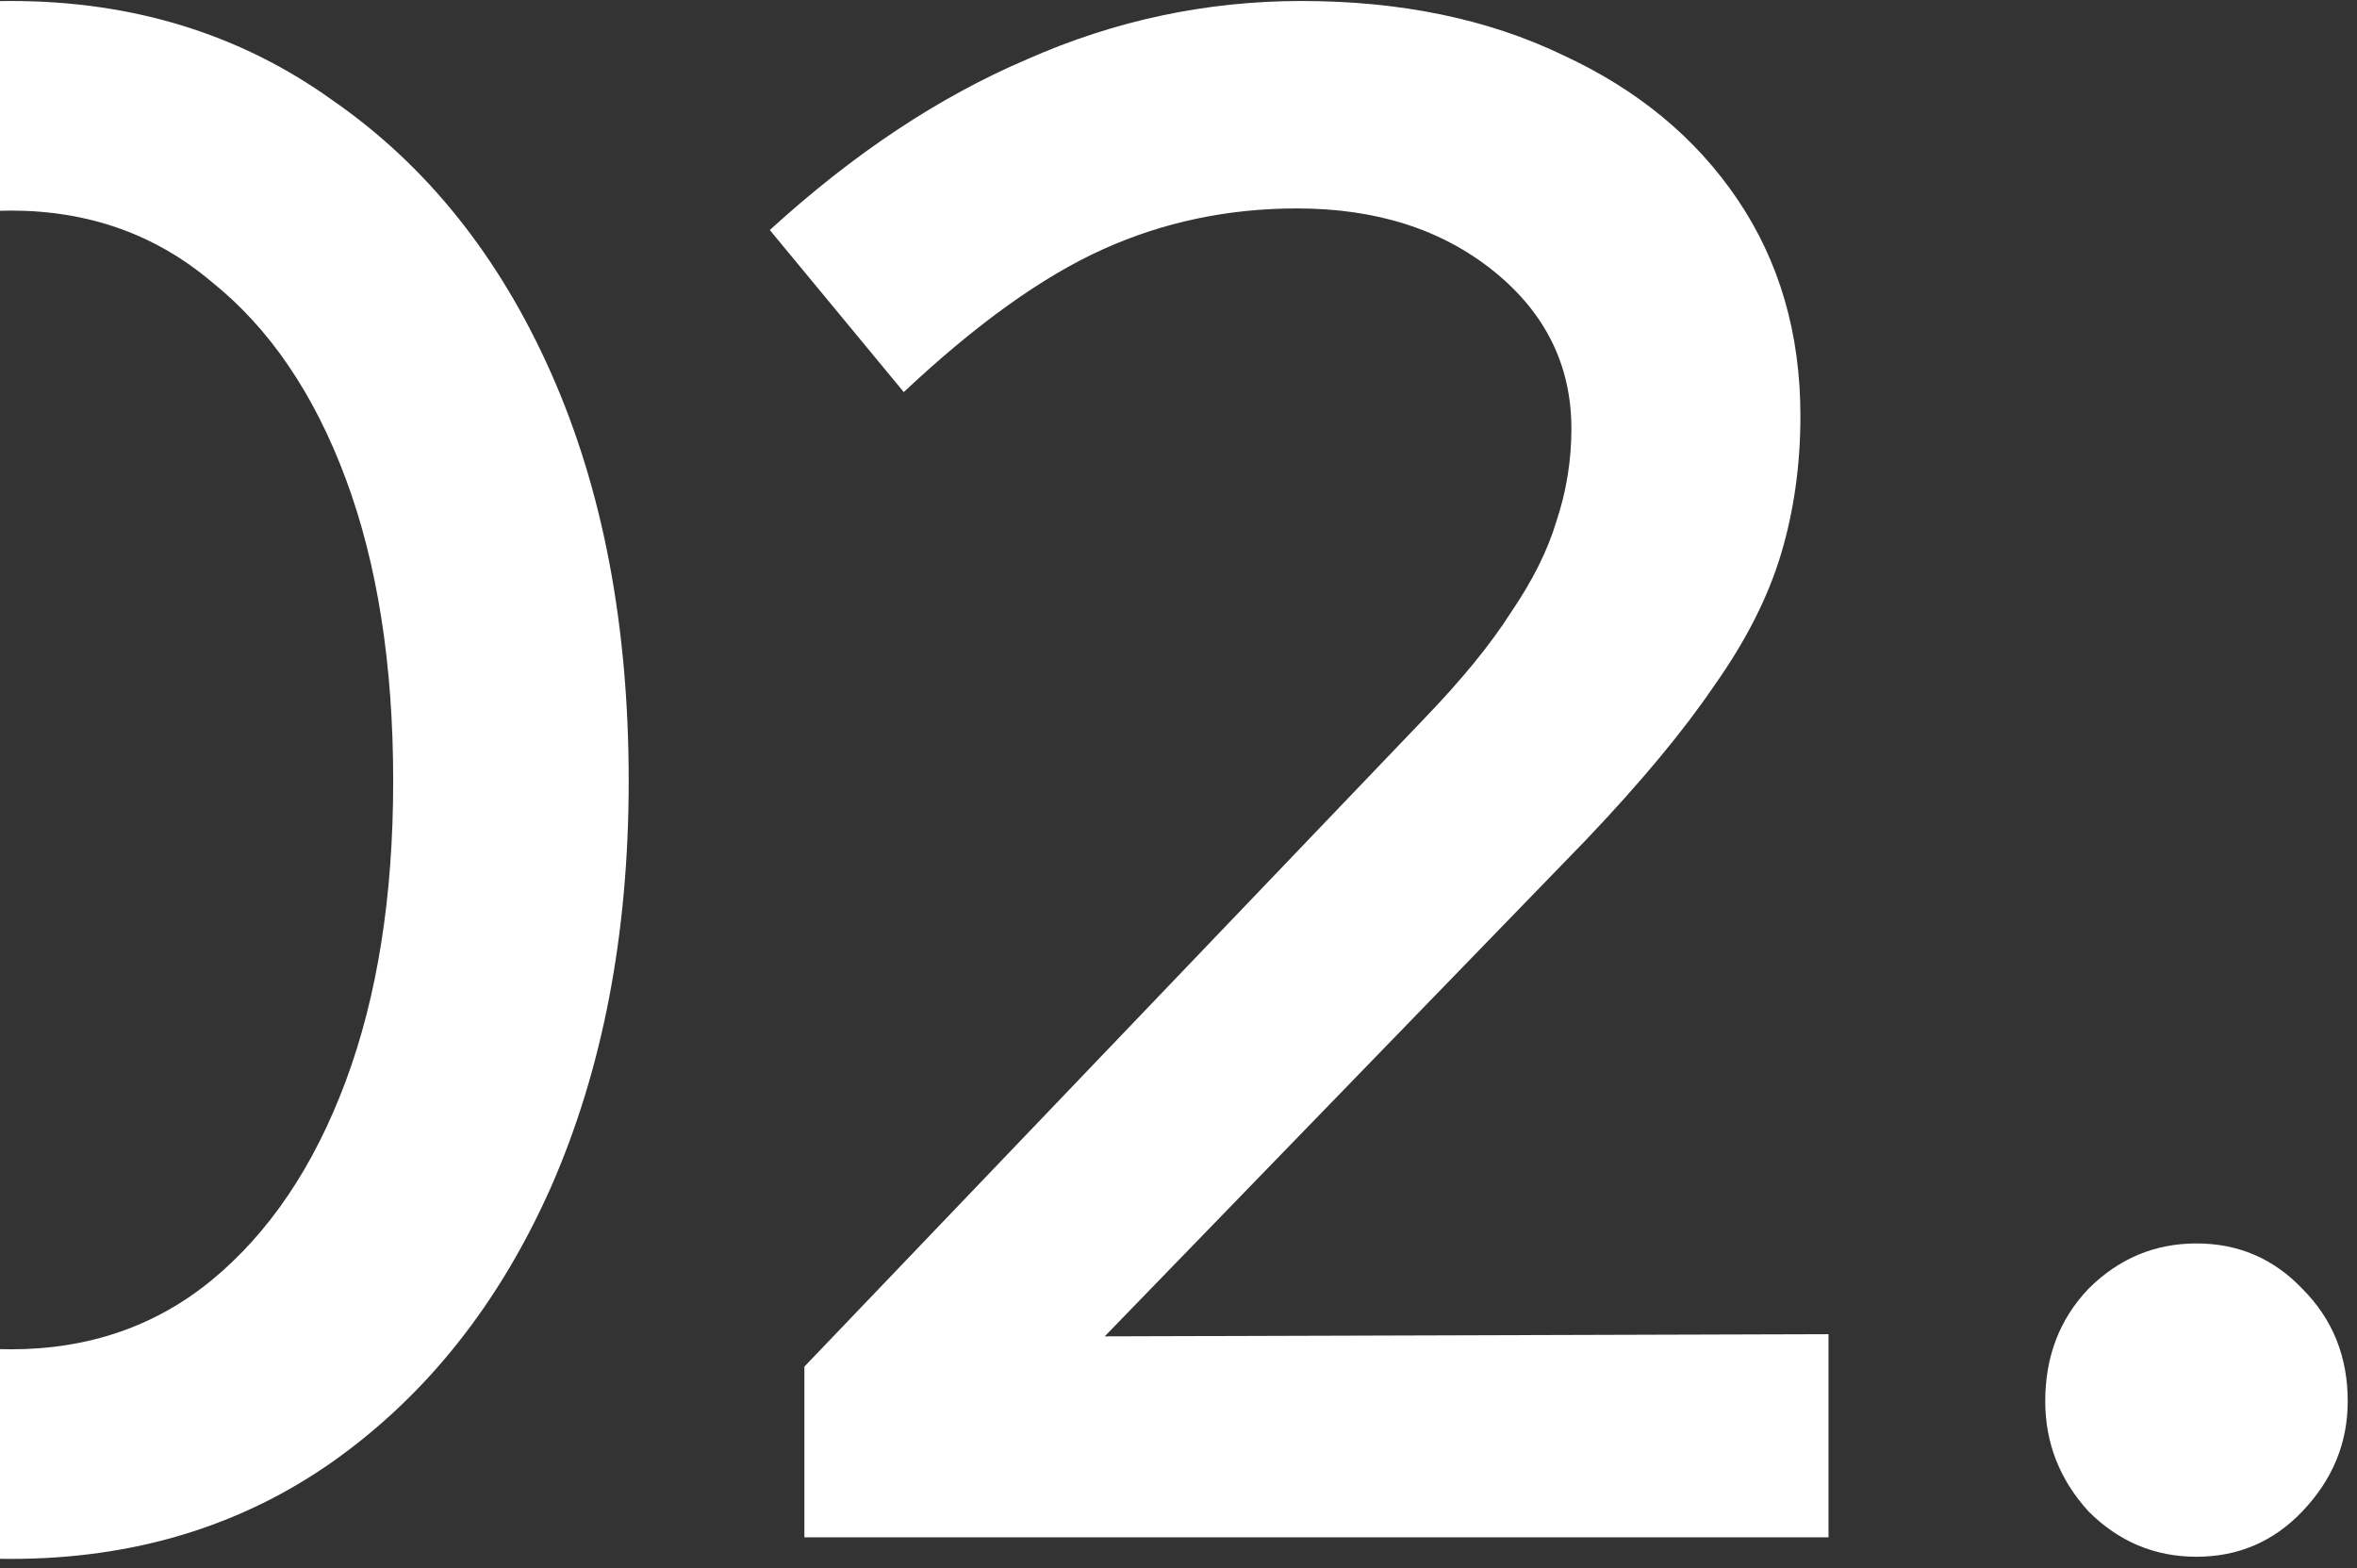 <svg width="230" height="153" viewBox="0 0 230 153" fill="none" xmlns="http://www.w3.org/2000/svg">
<rect x="0" y="0" width="230" height="153" fill="#333333" stroke="none"/>
<path d="M1.051 152.108C-10.896 152.108 -21.438 148.946 -30.574 142.621C-39.57 136.155 -46.668 127.23 -51.868 115.845C-56.928 104.319 -59.458 91.107 -59.458 76.208C-59.458 61.028 -56.928 47.746 -51.868 36.361C-46.668 24.976 -39.57 16.121 -30.574 9.796C-21.438 3.33 -10.896 0.097 1.051 0.097C12.998 0.097 23.469 3.33 32.465 9.796C41.601 16.121 48.699 24.976 53.759 36.361C58.819 47.746 61.349 61.028 61.349 76.208C61.349 91.107 58.819 104.319 53.759 115.845C48.699 127.23 41.601 136.155 32.465 142.621C23.469 148.946 12.998 152.108 1.051 152.108ZM1.051 131.657C8.641 131.657 15.177 129.409 20.658 124.911C26.281 120.272 30.638 113.807 33.73 105.514C36.822 97.221 38.368 87.453 38.368 76.208C38.368 64.823 36.822 54.984 33.73 46.692C30.638 38.399 26.281 32.004 20.658 27.506C15.177 22.867 8.641 20.548 1.051 20.548C-6.539 20.548 -13.145 22.867 -18.767 27.506C-24.249 32.004 -28.606 38.399 -31.839 46.692C-34.931 54.984 -36.477 64.823 -36.477 76.208C-36.477 87.453 -34.931 97.221 -31.839 105.514C-28.606 113.807 -24.249 120.272 -18.767 124.911C-13.145 129.409 -6.539 131.657 1.051 131.657ZM78.494 150V133.344L139.003 70.094C142.658 66.299 145.469 62.856 147.437 59.763C149.545 56.671 151.021 53.719 151.864 50.908C152.848 47.957 153.34 44.935 153.34 41.843C153.34 35.658 150.81 30.528 145.75 26.452C140.69 22.376 134.295 20.337 126.564 20.337C119.818 20.337 113.493 21.673 107.589 24.343C101.686 27.014 95.22 31.652 88.192 38.258L75.121 22.446C83.273 14.996 91.636 9.444 100.21 5.79C108.784 1.995 117.709 0.097 126.986 0.097C136.684 0.097 145.188 1.854 152.497 5.368C159.806 8.742 165.498 13.45 169.574 19.494C173.65 25.538 175.688 32.566 175.688 40.578C175.688 45.356 175.056 49.854 173.791 54.071C172.526 58.288 170.347 62.574 167.255 66.932C164.303 71.289 160.157 76.279 154.816 81.901L107.8 130.393L178.429 130.182V150H78.494ZM214.337 151.898C210.261 151.898 206.747 150.422 203.795 147.47C200.984 144.378 199.578 140.794 199.578 136.718C199.578 132.36 200.984 128.706 203.795 125.754C206.747 122.802 210.261 121.327 214.337 121.327C218.413 121.327 221.856 122.802 224.668 125.754C227.619 128.706 229.095 132.36 229.095 136.718C229.095 140.794 227.619 144.378 224.668 147.47C221.856 150.422 218.413 151.898 214.337 151.898Z" fill="white"/>
</svg>
